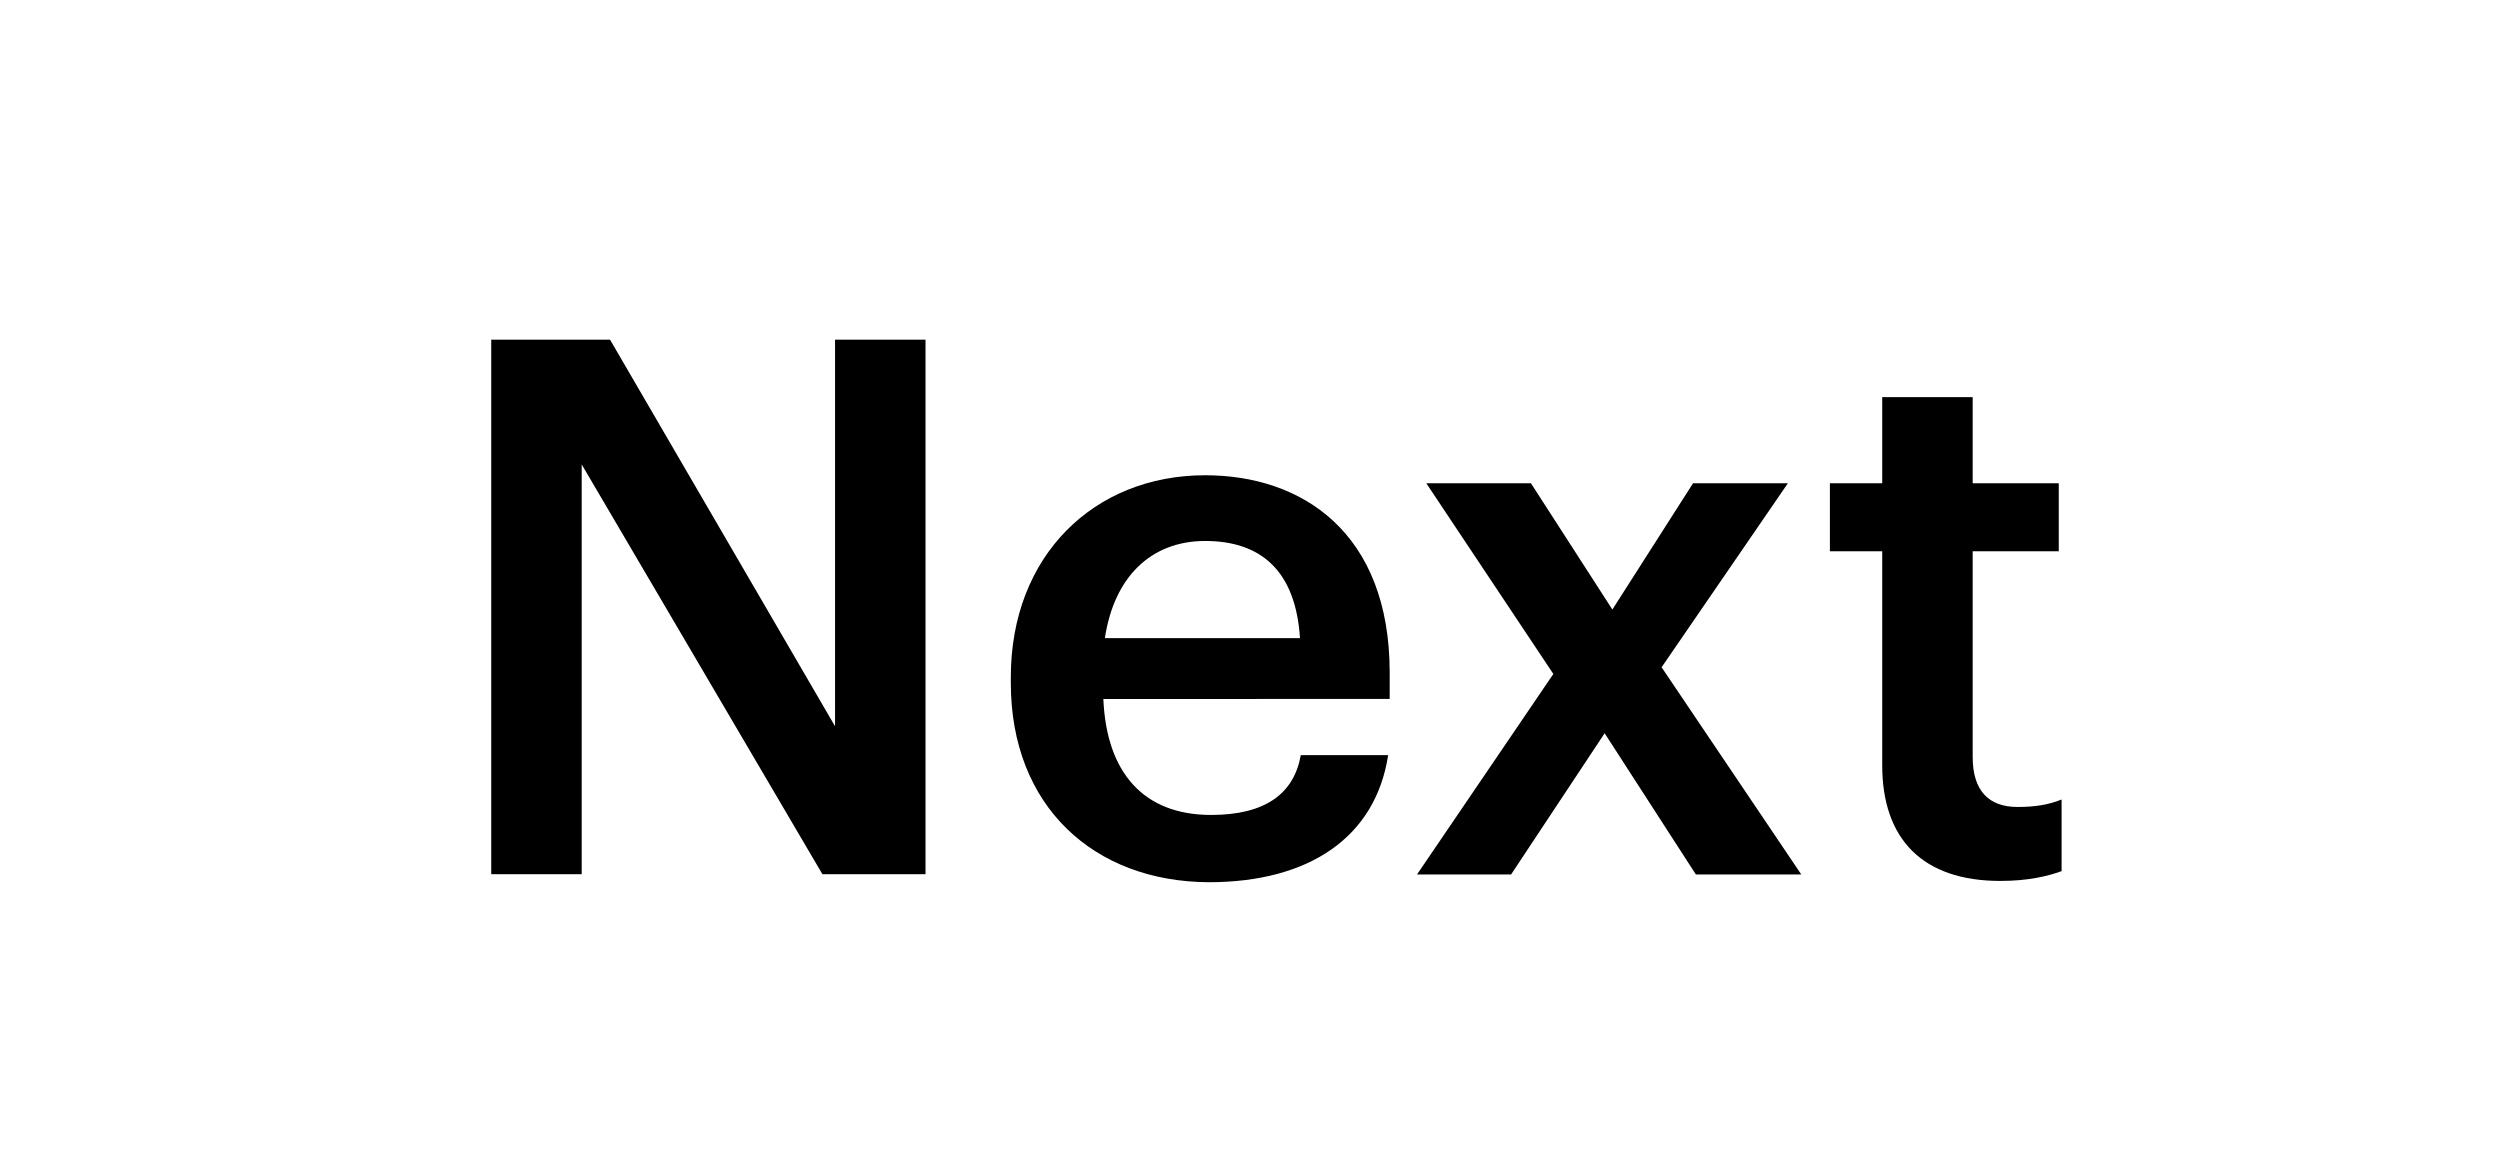<?xml version="1.0" encoding="UTF-8"?>
<svg data-bbox="19.06 13.18 60.93 21.05" viewBox="0 0 97 45" xmlns="http://www.w3.org/2000/svg" data-type="shape">
    <g>
        <path d="M19.06 13.18h4.61l8.73 15v-15h3.51v20.74h-4l-9.34-15.9v15.9h-3.51V13.18z"/>
        <path d="M39.22 26.5v-.23c0-4.7 3.22-7.83 7.54-7.83 3.77 0 7.16 2.23 7.16 7.66v1.02H42.81c.12 2.87 1.57 4.5 4.18 4.5 2.12 0 3.22-.84 3.48-2.32h3.39c-.49 3.19-3.07 4.93-6.96 4.93-4.46-.02-7.68-2.95-7.68-7.73zm11.22-1.74c-.17-2.61-1.51-3.77-3.68-3.77-2.12 0-3.54 1.42-3.89 3.77h7.57z"/>
        <path d="m60.27 26.15-4.93-7.4h4.06l3.16 4.9 3.13-4.9h3.68l-4.9 7.14 5.42 8.04H65.8l-3.54-5.48-3.63 5.48h-3.65l5.29-7.78z"/>
        <path d="M73.03 29.69v-8.3H71v-2.64h2.03v-3.34h3.51v3.34h3.34v2.64h-3.34v7.98c0 1.33.64 1.94 1.74 1.94.7 0 1.22-.09 1.71-.29v2.78c-.55.2-1.31.38-2.38.38-3.01 0-4.58-1.62-4.58-4.49z"/>
    </g>
</svg>
